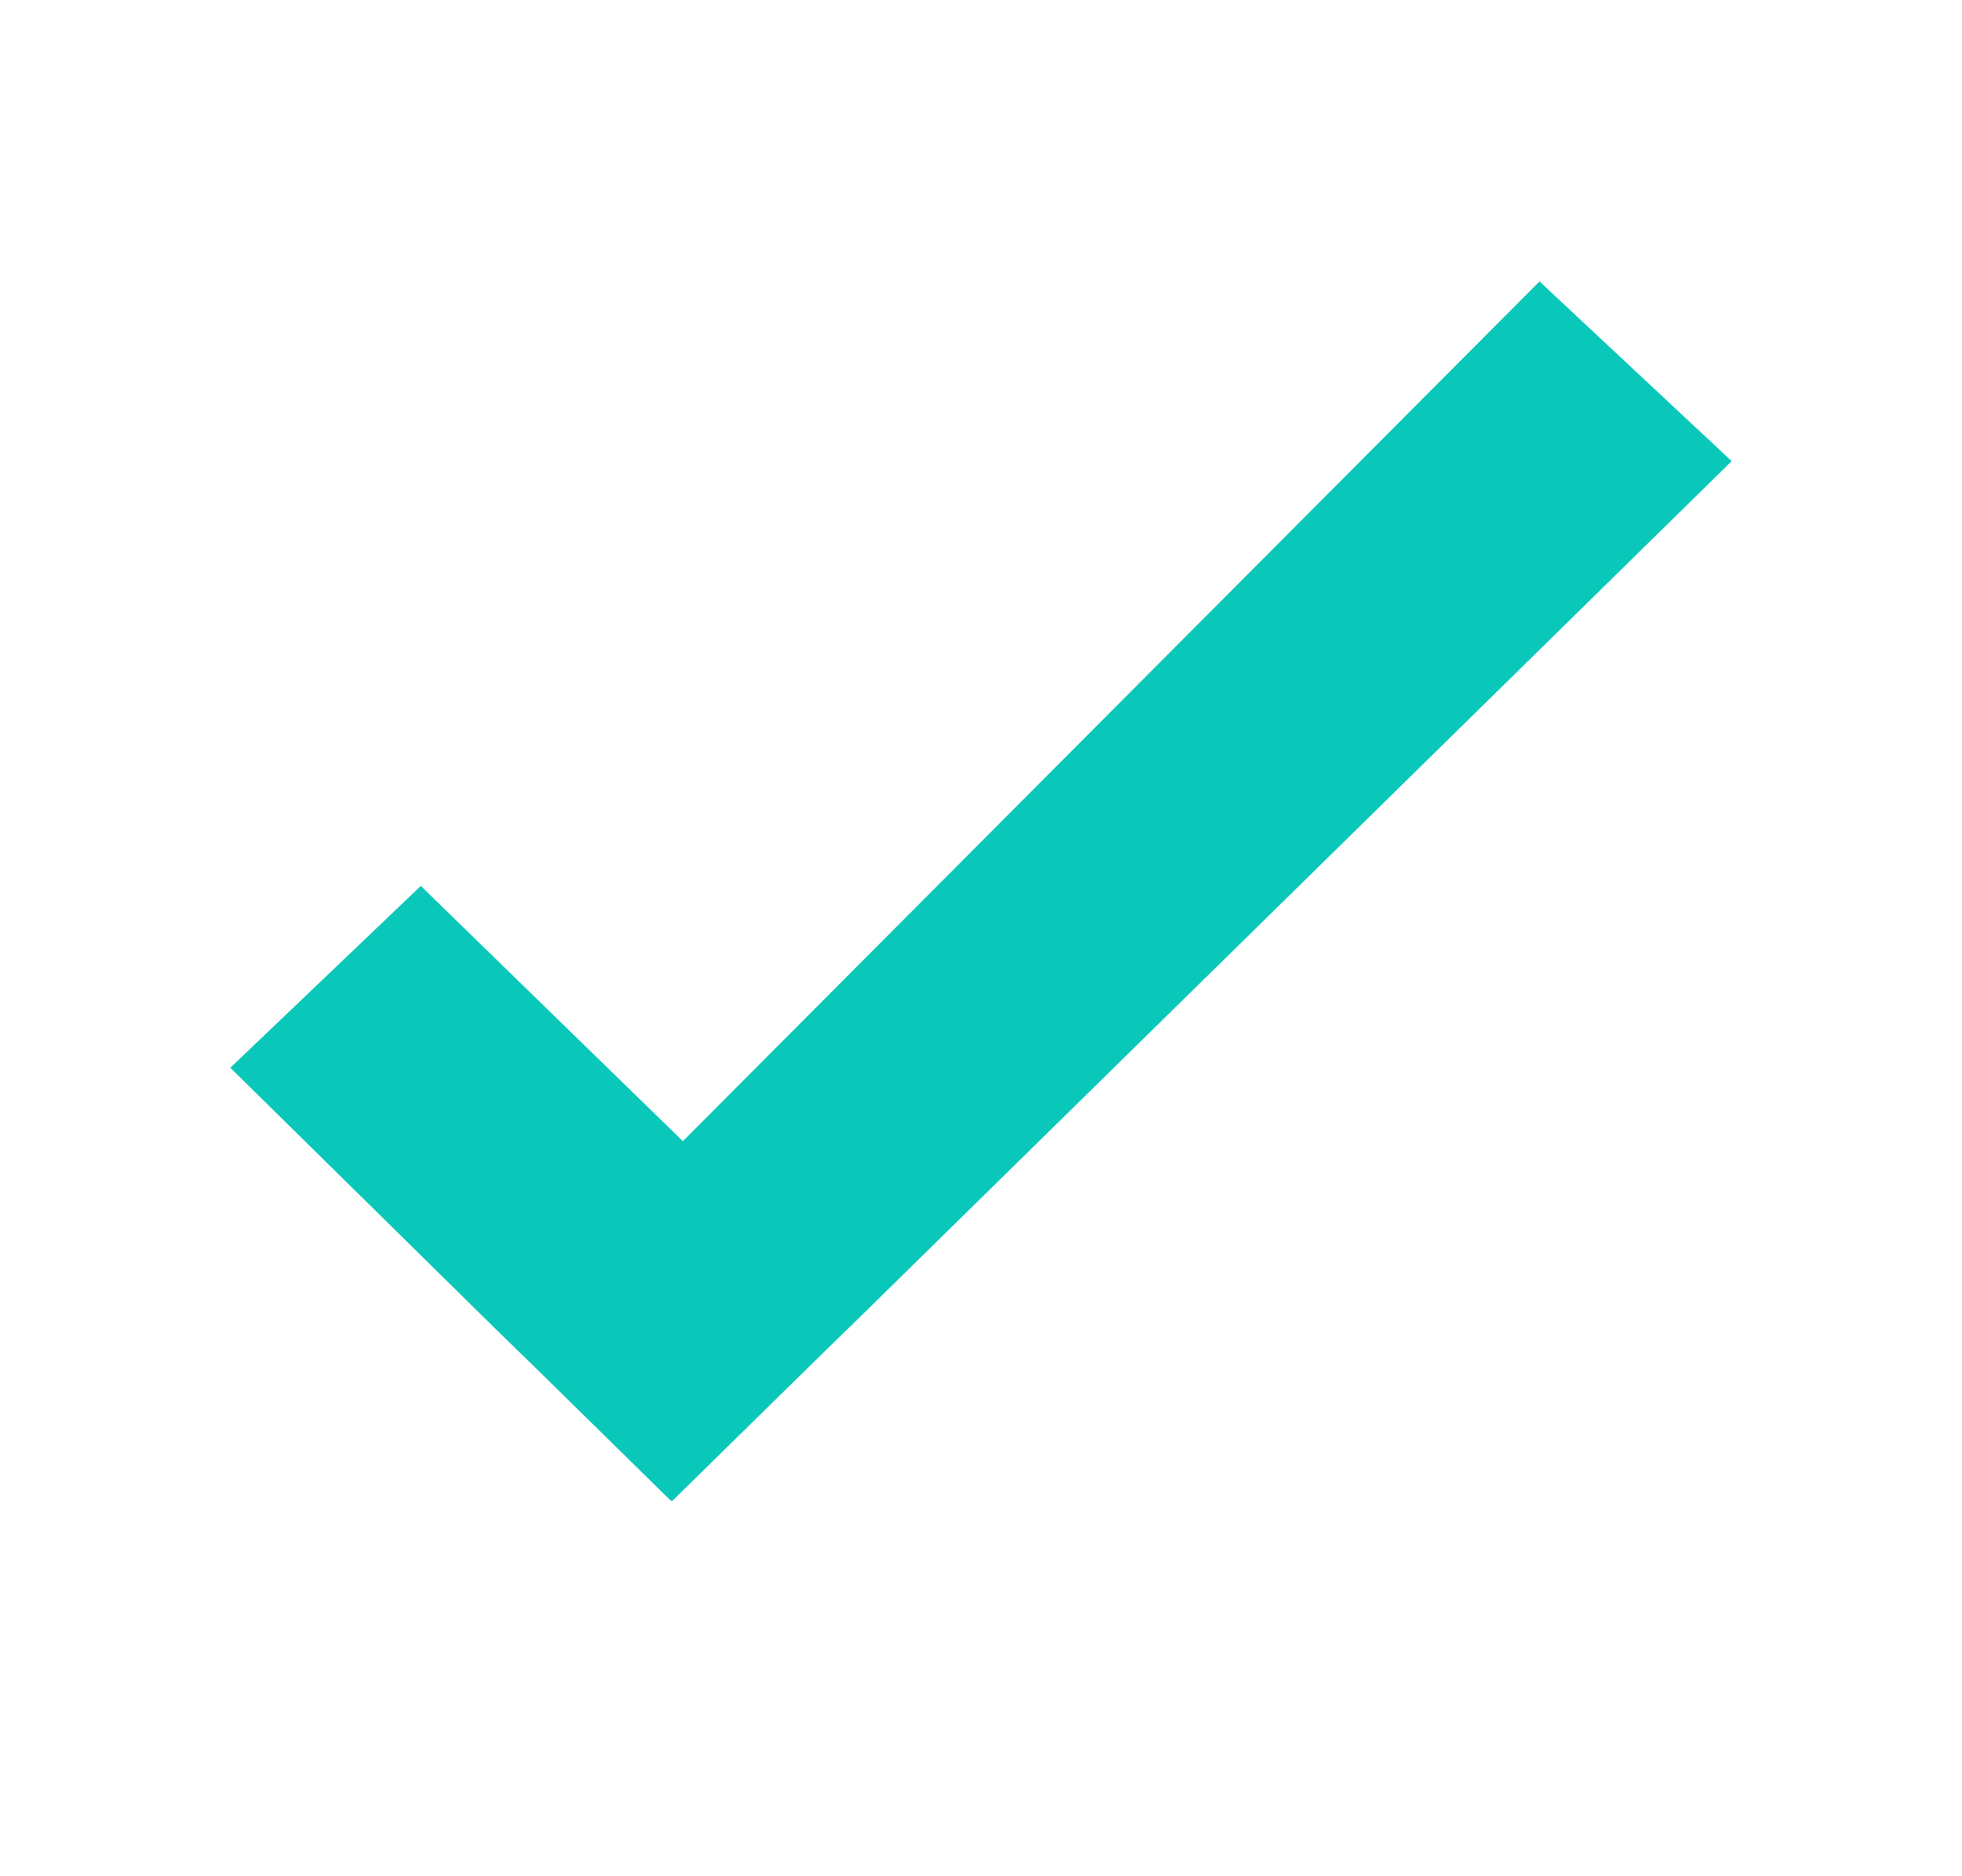 <svg xmlns="http://www.w3.org/2000/svg" width="23" height="22" viewBox="0 0 23 22" fill="none">
  <path fill-rule="evenodd" clip-rule="evenodd" d="M20.3 5.407L10.099 15.425L9.683 15.83L7.88 17.6L7.874 17.593L7.867 17.6L6.332 16.092L5.811 15.584L2.7 12.52L4.933 10.388L8.005 13.381L18.047 3.3L20.3 5.407Z" fill="#0AC8B9"/>
</svg>